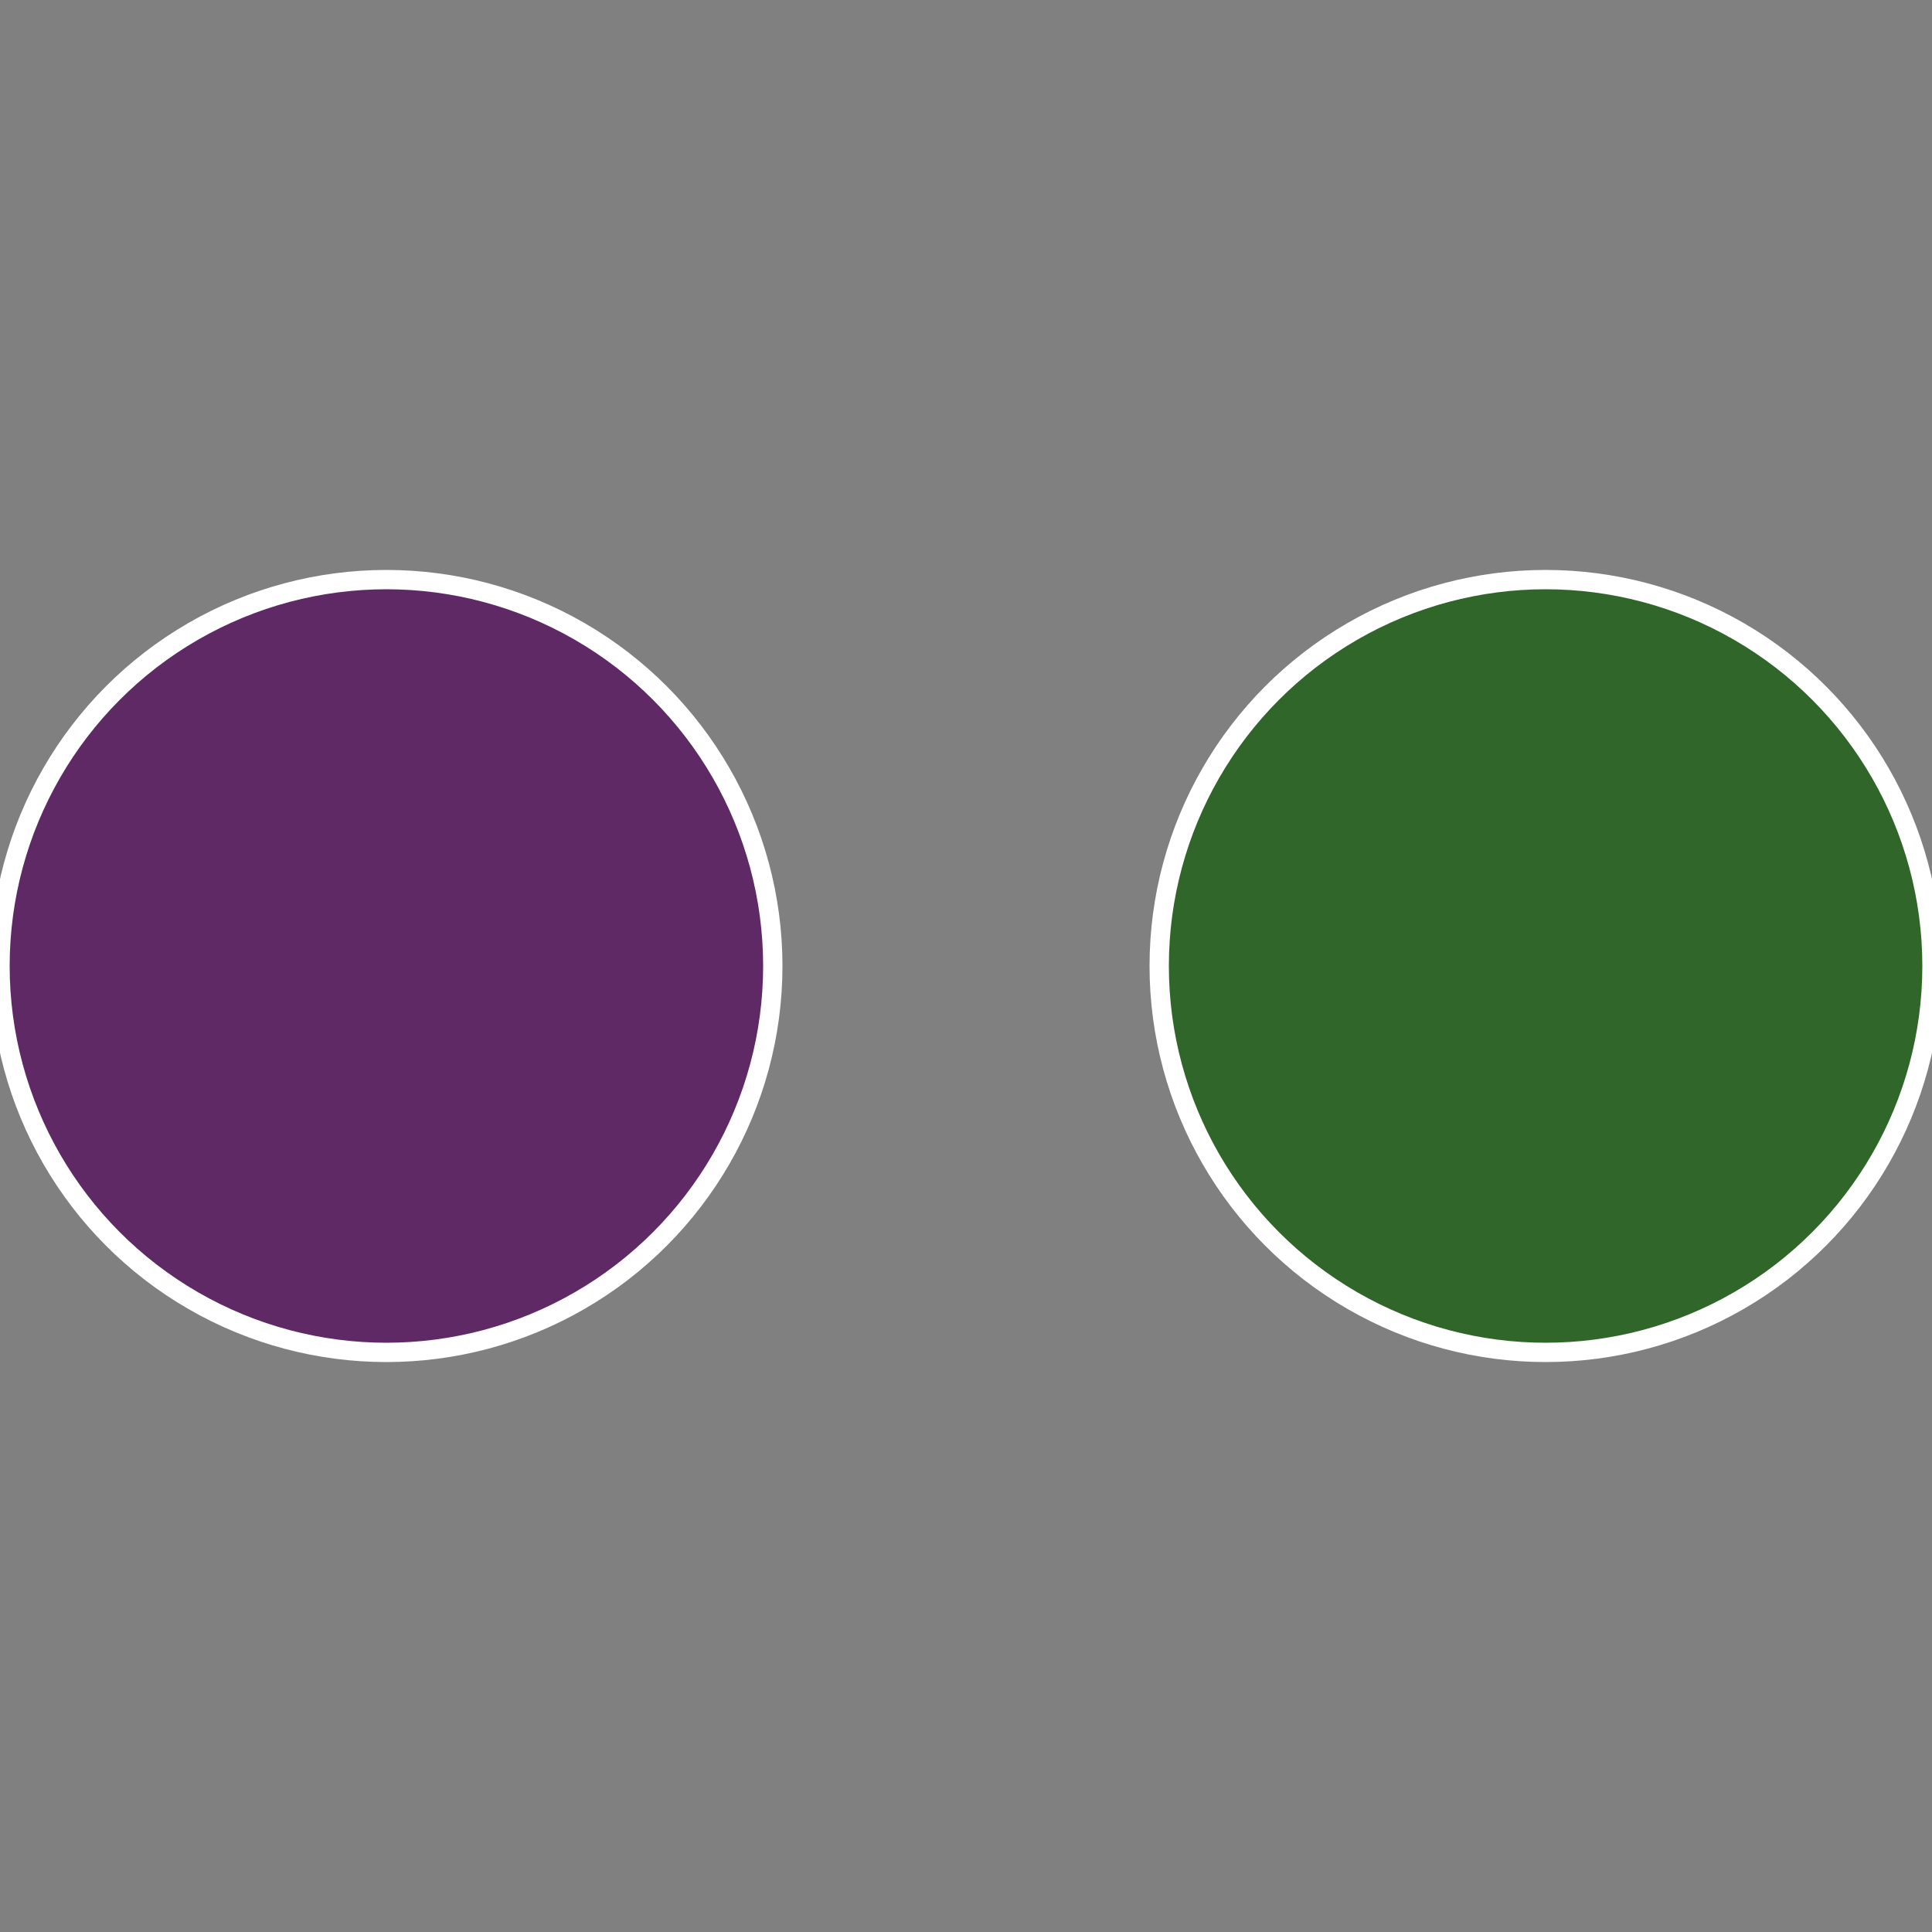 <?xml version="1.0" standalone="no"?>
<svg width="500" height="500" viewBox="-1 -1 2 2" xmlns="http://www.w3.org/2000/svg">
 
                <rect x="-1" y="-1" width="2" height="2" fill="#808080" stroke="none"/>
 
                <circle cx="0.6" cy="0" r="0.4" fill="#306629" stroke="#fff" stroke-width="1%" />
             
                <circle cx="-0.6" cy="7.3478807948841E-17" r="0.4" fill="#5f2966" stroke="#fff" stroke-width="1%" />
            </svg>
